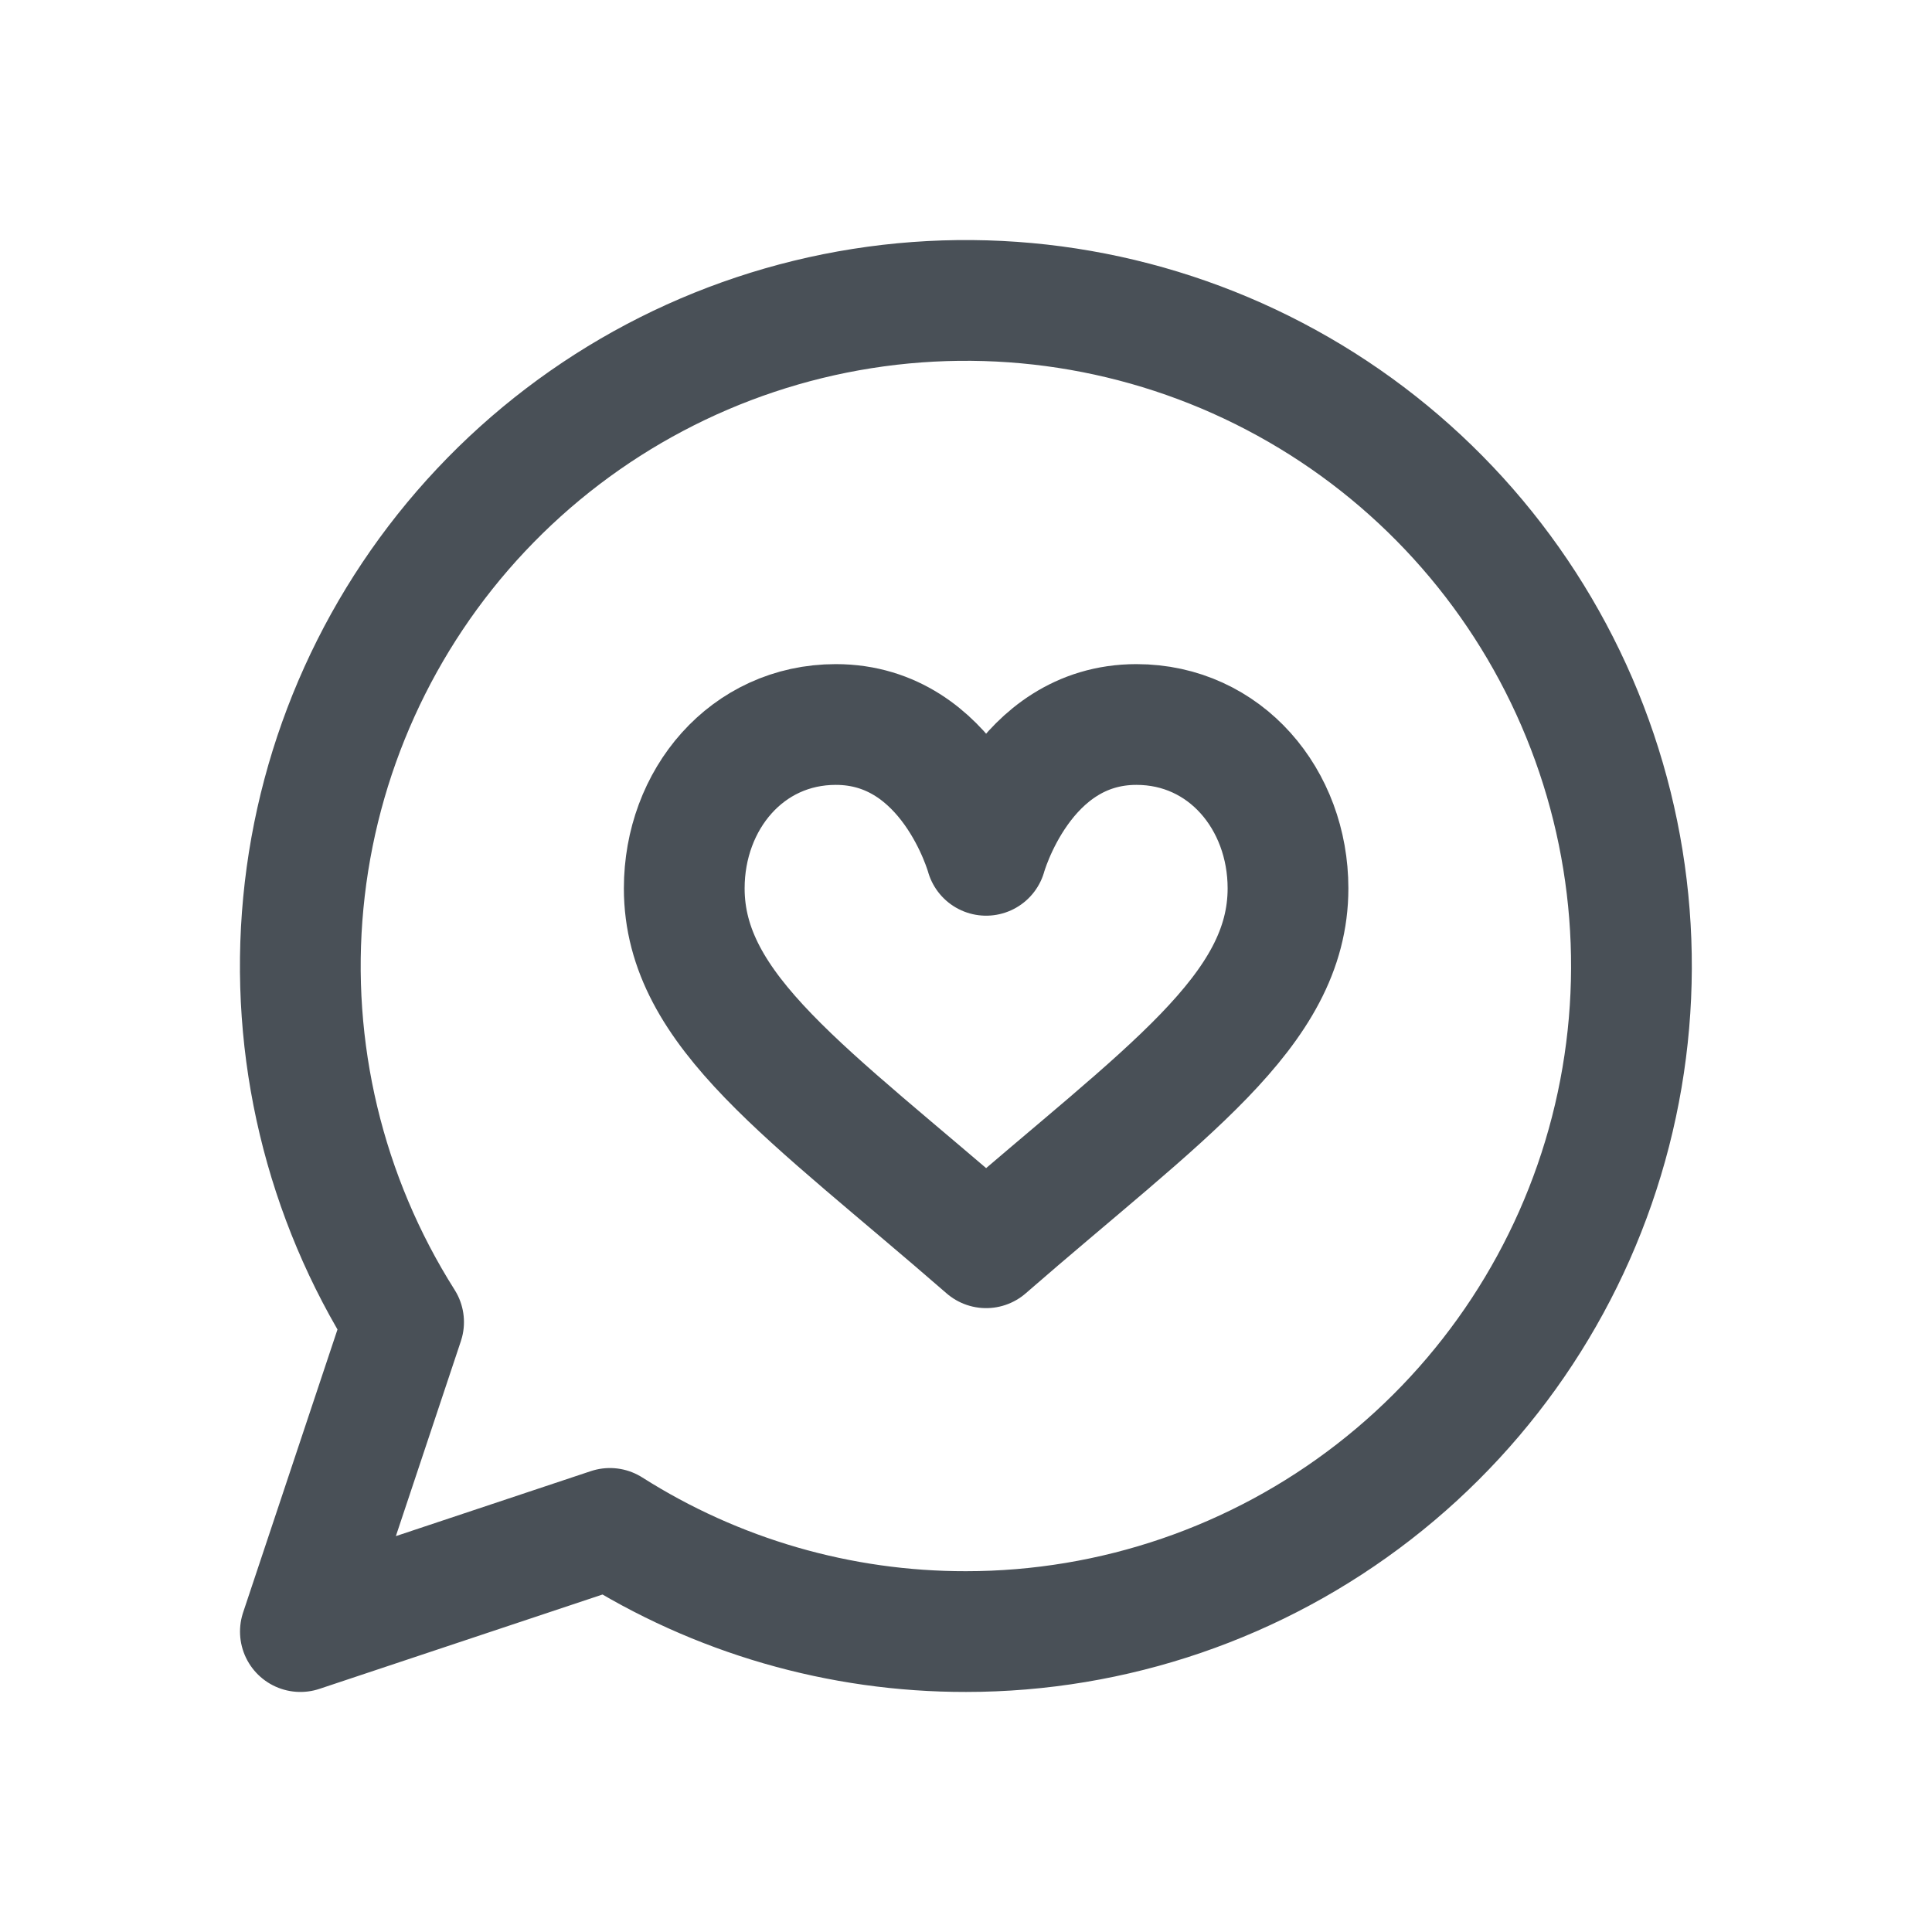 <svg width="48" height="48" viewBox="0 0 48 48" fill="none" xmlns="http://www.w3.org/2000/svg">
<path d="M24 40.536C27.669 40.536 31.233 39.315 34.132 37.066C37.031 34.817 39.1 31.668 40.013 28.114C40.926 24.561 40.631 20.805 39.175 17.437C37.719 14.069 35.184 11.281 31.969 9.513C28.755 7.744 25.044 7.094 21.419 7.666C17.795 8.238 14.464 9.999 11.951 12.672C9.437 15.345 7.884 18.778 7.536 22.43C7.187 26.082 8.064 29.747 10.027 32.847L7.463 40.536L15.153 37.973C17.798 39.652 20.867 40.541 24 40.536Z" stroke="#495057" stroke-width="3" stroke-linecap="round" stroke-linejoin="round"/>
<path d="M24.5 21.25C24.5 21.25 25.396 18 28.234 18C30.445 18 32 19.863 32 22.071C32 25.124 28.93 27.145 24.5 31C20.07 27.145 17 25.124 17 22.071C17 19.863 18.555 18 20.766 18C23.604 18 24.5 21.25 24.5 21.25Z" stroke="#495057" stroke-width="3" stroke-linecap="round" stroke-linejoin="round"/>
</svg>
